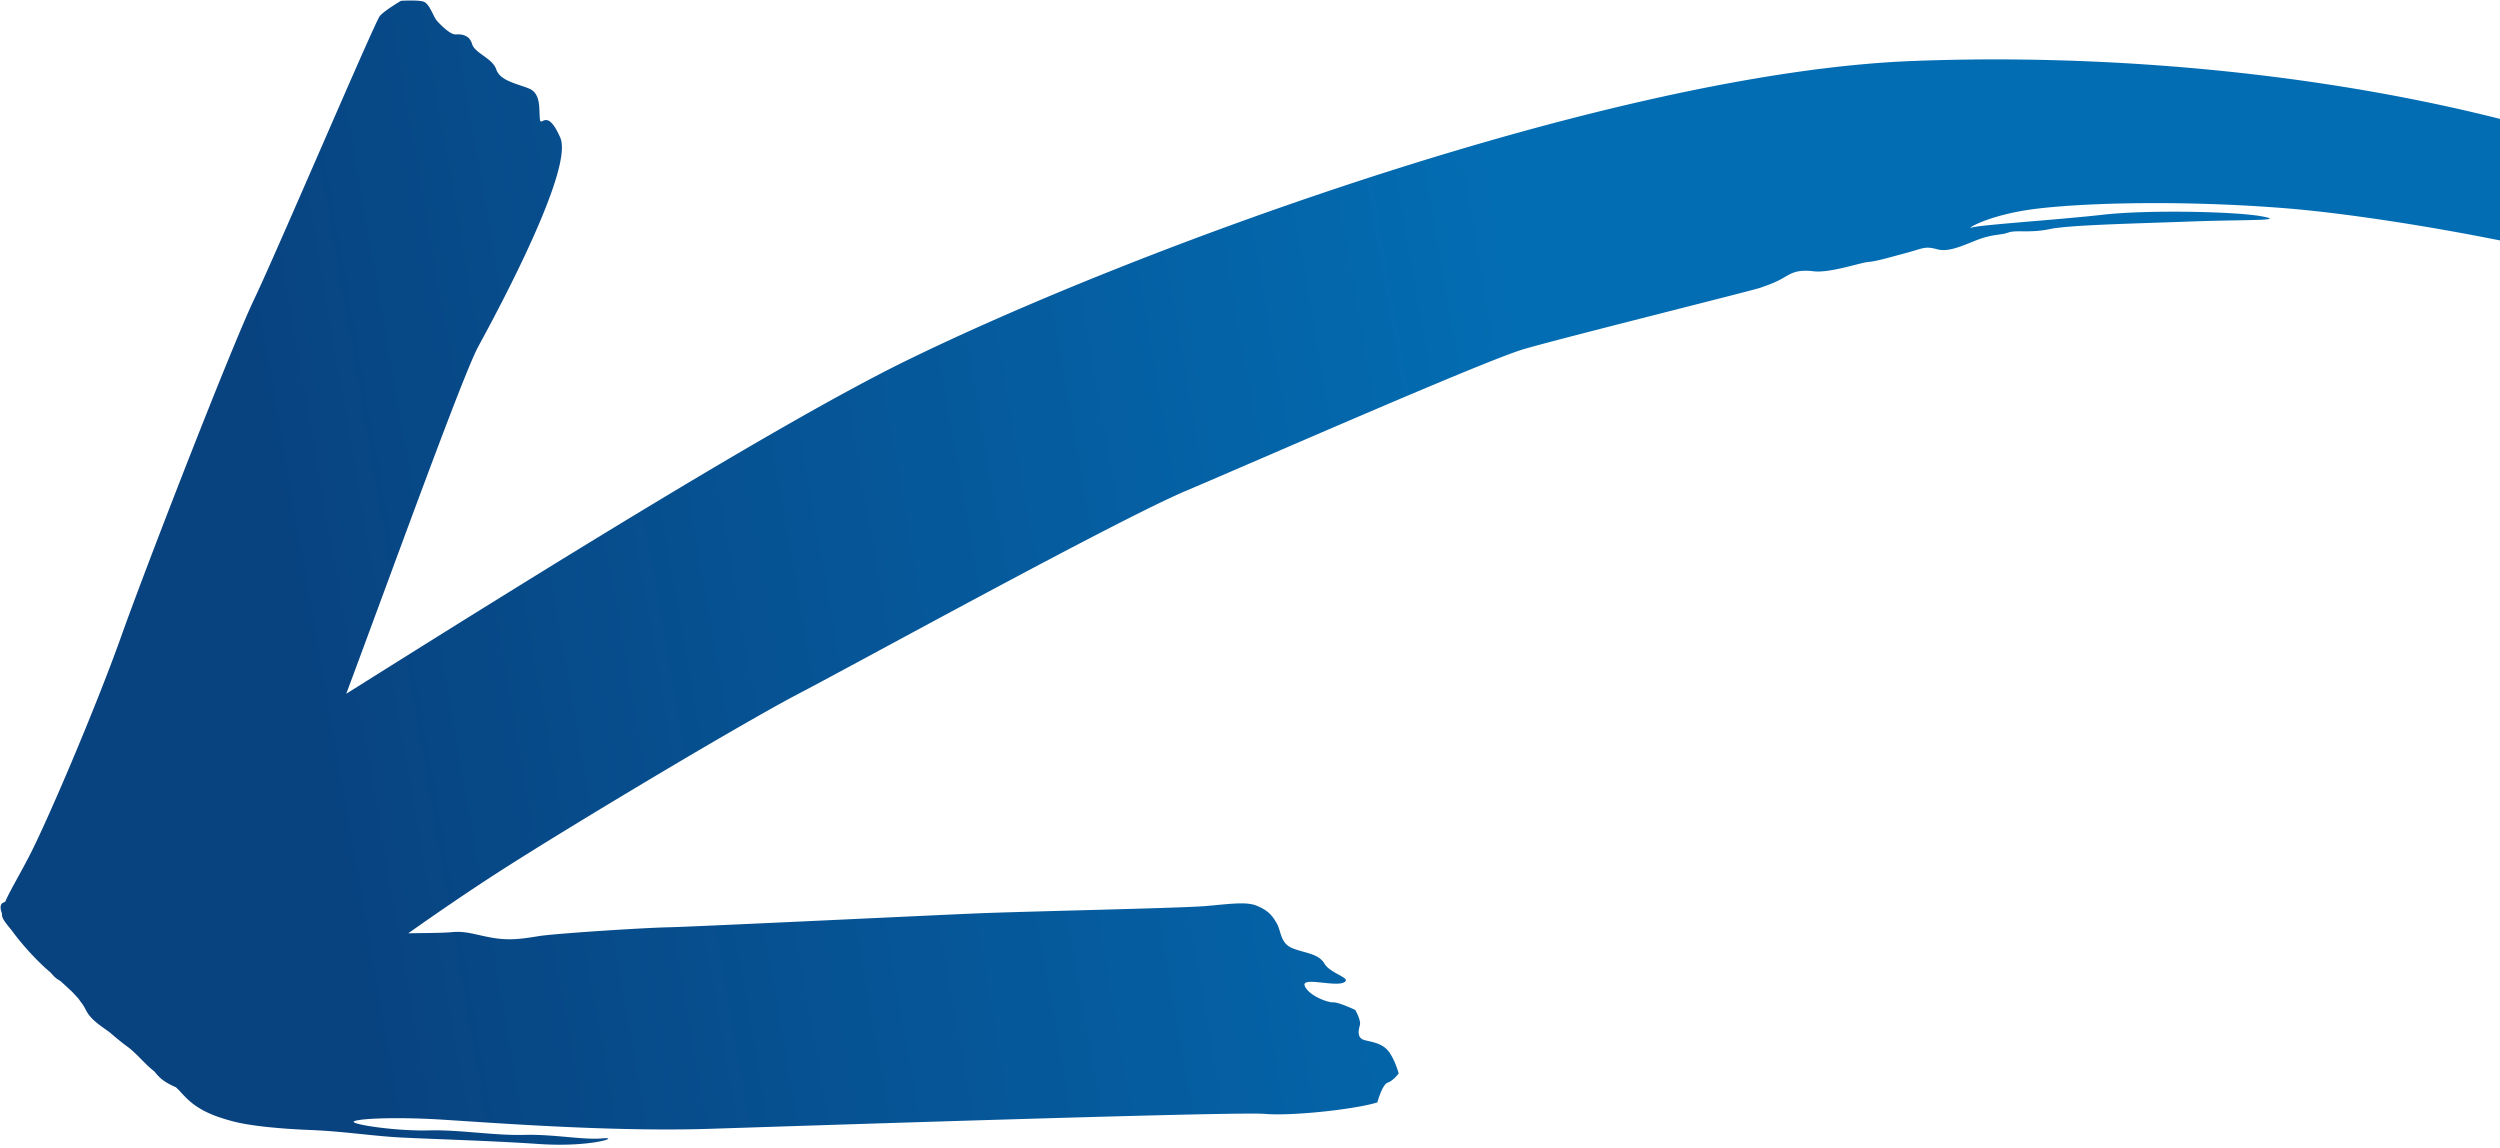 <?xml version="1.0" encoding="UTF-8"?>
<svg xmlns="http://www.w3.org/2000/svg" width="405" height="186" fill="none">
  <path fill="url(#a)" d="M.441 148.715a1.738 1.738 0 0 1-.126-.708l.014-.004c-.393-1.006-.322-1.721.5-1.879.74-1.752 2.22-4.175 3.931-7.482 2.814-5.421 10.689-23.797 14.888-35.584 4.199-11.788 17.836-46.857 21.524-54.573 3.687-7.71 19.575-44.993 20.367-45.904.791-.911 3.42-2.45 3.42-2.45s2.551-.165 3.588.113c1.04.278 1.597 2.394 2.24 3.125.642.731 2.183 2.26 3.035 2.209.847-.056 2.215.026 2.653 1.545.439 1.514 3.297 2.276 3.924 4.13.627 1.848 3.296 2.275 5.306 3.094 2.01.819 1.582 3.51 1.76 4.957.178 1.447 1.09-2.043 3.298 2.992 2.207 5.036-9.88 27.605-13.268 33.818-2.443 4.473-13.698 35.614-21.403 56.278 32.336-20.329 70.658-44.126 90.601-53.903 37.816-18.534 114.955-46.7 162.979-48.6 48.025-1.9 103.74 6.367 139.255 25.881 6.766 3.714 13.491 8.642 19.972 14.283a314.182 314.182 0 0 1 4.484 3.969c7.103 5.6 21.641 19.46 33.412 37.37a190.476 190.476 0 0 1 4.821 7.753c6.107 10.111 9.973 18.718 11.215 23.2.049.176.093.342.137.504.615 1.71 1.193 3.433 1.716 5.161 3.168 10.482 3.958 21.187 4.662 30.737l.01.131-31.325 4.027c11.555-30.939-1.714-60.766-4.402-68.06-1.418-3.837-7.227-14.028-12.882-23.627-20.986-16.333-34.63-20.096-47.956-25.052-14.671-5.454-46.148-11.133-62.673-12.44-16.52-1.313-32.348-.882-40.271.097-7.924.98-11.642 3.473-10.379 3.033 1.267-.436 14.133-1.265 21.245-2.077 7.112-.807 21.216-.53 25.612.252 4.395.782-2.431.517-11.333.85-8.906.332-19.692.549-22.939 1.232-3.248.68-5.398.104-6.661.544-1.263.44-1.98.249-4.055.856-2.079.608-5.247 2.465-7.397 1.894-2.155-.575-2.25-.207-5.132.568-2.891.775-4.966 1.383-6.134 1.459-1.168.076-6.225 1.822-8.831 1.515-2.601-.307-3.508.224-4.866 1.023-1.326.778-2.558 1.207-3.787 1.635l-.102.035c-1.263.44-32.015 8.097-38.244 9.92-6.225 1.822-43.476 18.192-54.686 22.939-11.211 4.742-53.316 27.938-62.637 32.801-9.322 4.862-36.598 21.182-48.109 28.553-5.44 3.483-10.961 7.288-15.275 10.335 2.554-.044 5.603-.037 7.115-.189 2.286-.227 4.032.515 6.7.948 2.67.433 4.695.129 7.313-.297 2.614-.427 17.036-1.352 20.951-1.433 3.914-.077 41.369-1.883 49.525-2.232 8.155-.349 33.596-.865 37.581-1.209 3.977-.34 6.595-.767 8.345-.02 1.75.747 2.393 1.483 3.158 2.806.765 1.328.545 3.228 2.556 4.046 2.01.814 4.225.845 5.184 2.503.954 1.658 4.664 2.359 3.087 3.064-1.573.704-6.961-1.011-6.268.575.699 1.586 3.75 2.683 4.598 2.626.847-.056 3.571 1.231 3.571 1.231s.955 1.653.75 2.441l-.001.002c-.204.788-.545 2.098.751 2.443 1.301.345 2.924.5 3.954 1.895 1.021 1.39 1.581 3.506 1.581 3.506s-.863 1.173-1.781 1.492c-.914.314-1.67 3.197-1.67 3.197-3.343 1.07-13.658 2.252-18.286 1.861-4.624-.388-73.91 1.909-89.894 2.421-15.984.512-35.331-.994-43.542-1.5-8.211-.505-15-.069-14.03.472.97.54 7.416 1.416 12.177 1.283 4.766-.138 10.62.862 15.382.728 4.761-.133 9.512.851 12.646.563 3.129-.287-1.786 1.488-10.253.915s-18.965-.842-23.068-1.095c-4.108-.248-8.92-.974-13.876-1.17-4.955-.197-9.839-.656-12.697-1.418-2.858-.762-5.389-1.715-7.384-3.651-.553-.536-.938-.96-1.26-1.324a66.327 66.327 0 0 0-.5-.482l-.048-.045-.191-.085c-1.928-.877-2.525-1.52-3.299-2.479-1.603-1.244-2.932-2.993-4.436-4.07-.768-.552-1.822-1.412-2.843-2.304a58.204 58.204 0 0 1-1.545-1.109c-2.327-1.741-2.118-2.528-2.954-3.594-.181-.23-.327-.44-.463-.639l-.07-.1c-.344-.377-.693-.75-1.01-1.086-.675-.63-1.306-1.213-1.869-1.722-.682-.454-.688-.33-1.674-1.452-1.649-1.332-4.426-4.24-6.255-6.788-.724-.857-1.27-1.578-1.454-2Z"></path>
  <defs>
    <linearGradient id="a" x1="349.077" x2="51.489" y1="94.655" y2="146.506" gradientUnits="userSpaceOnUse">
      <stop offset=".307" stop-color="#036DB3"></stop>
      <stop offset="1" stop-color="#08427F"></stop>
    </linearGradient>
  </defs>
</svg>
